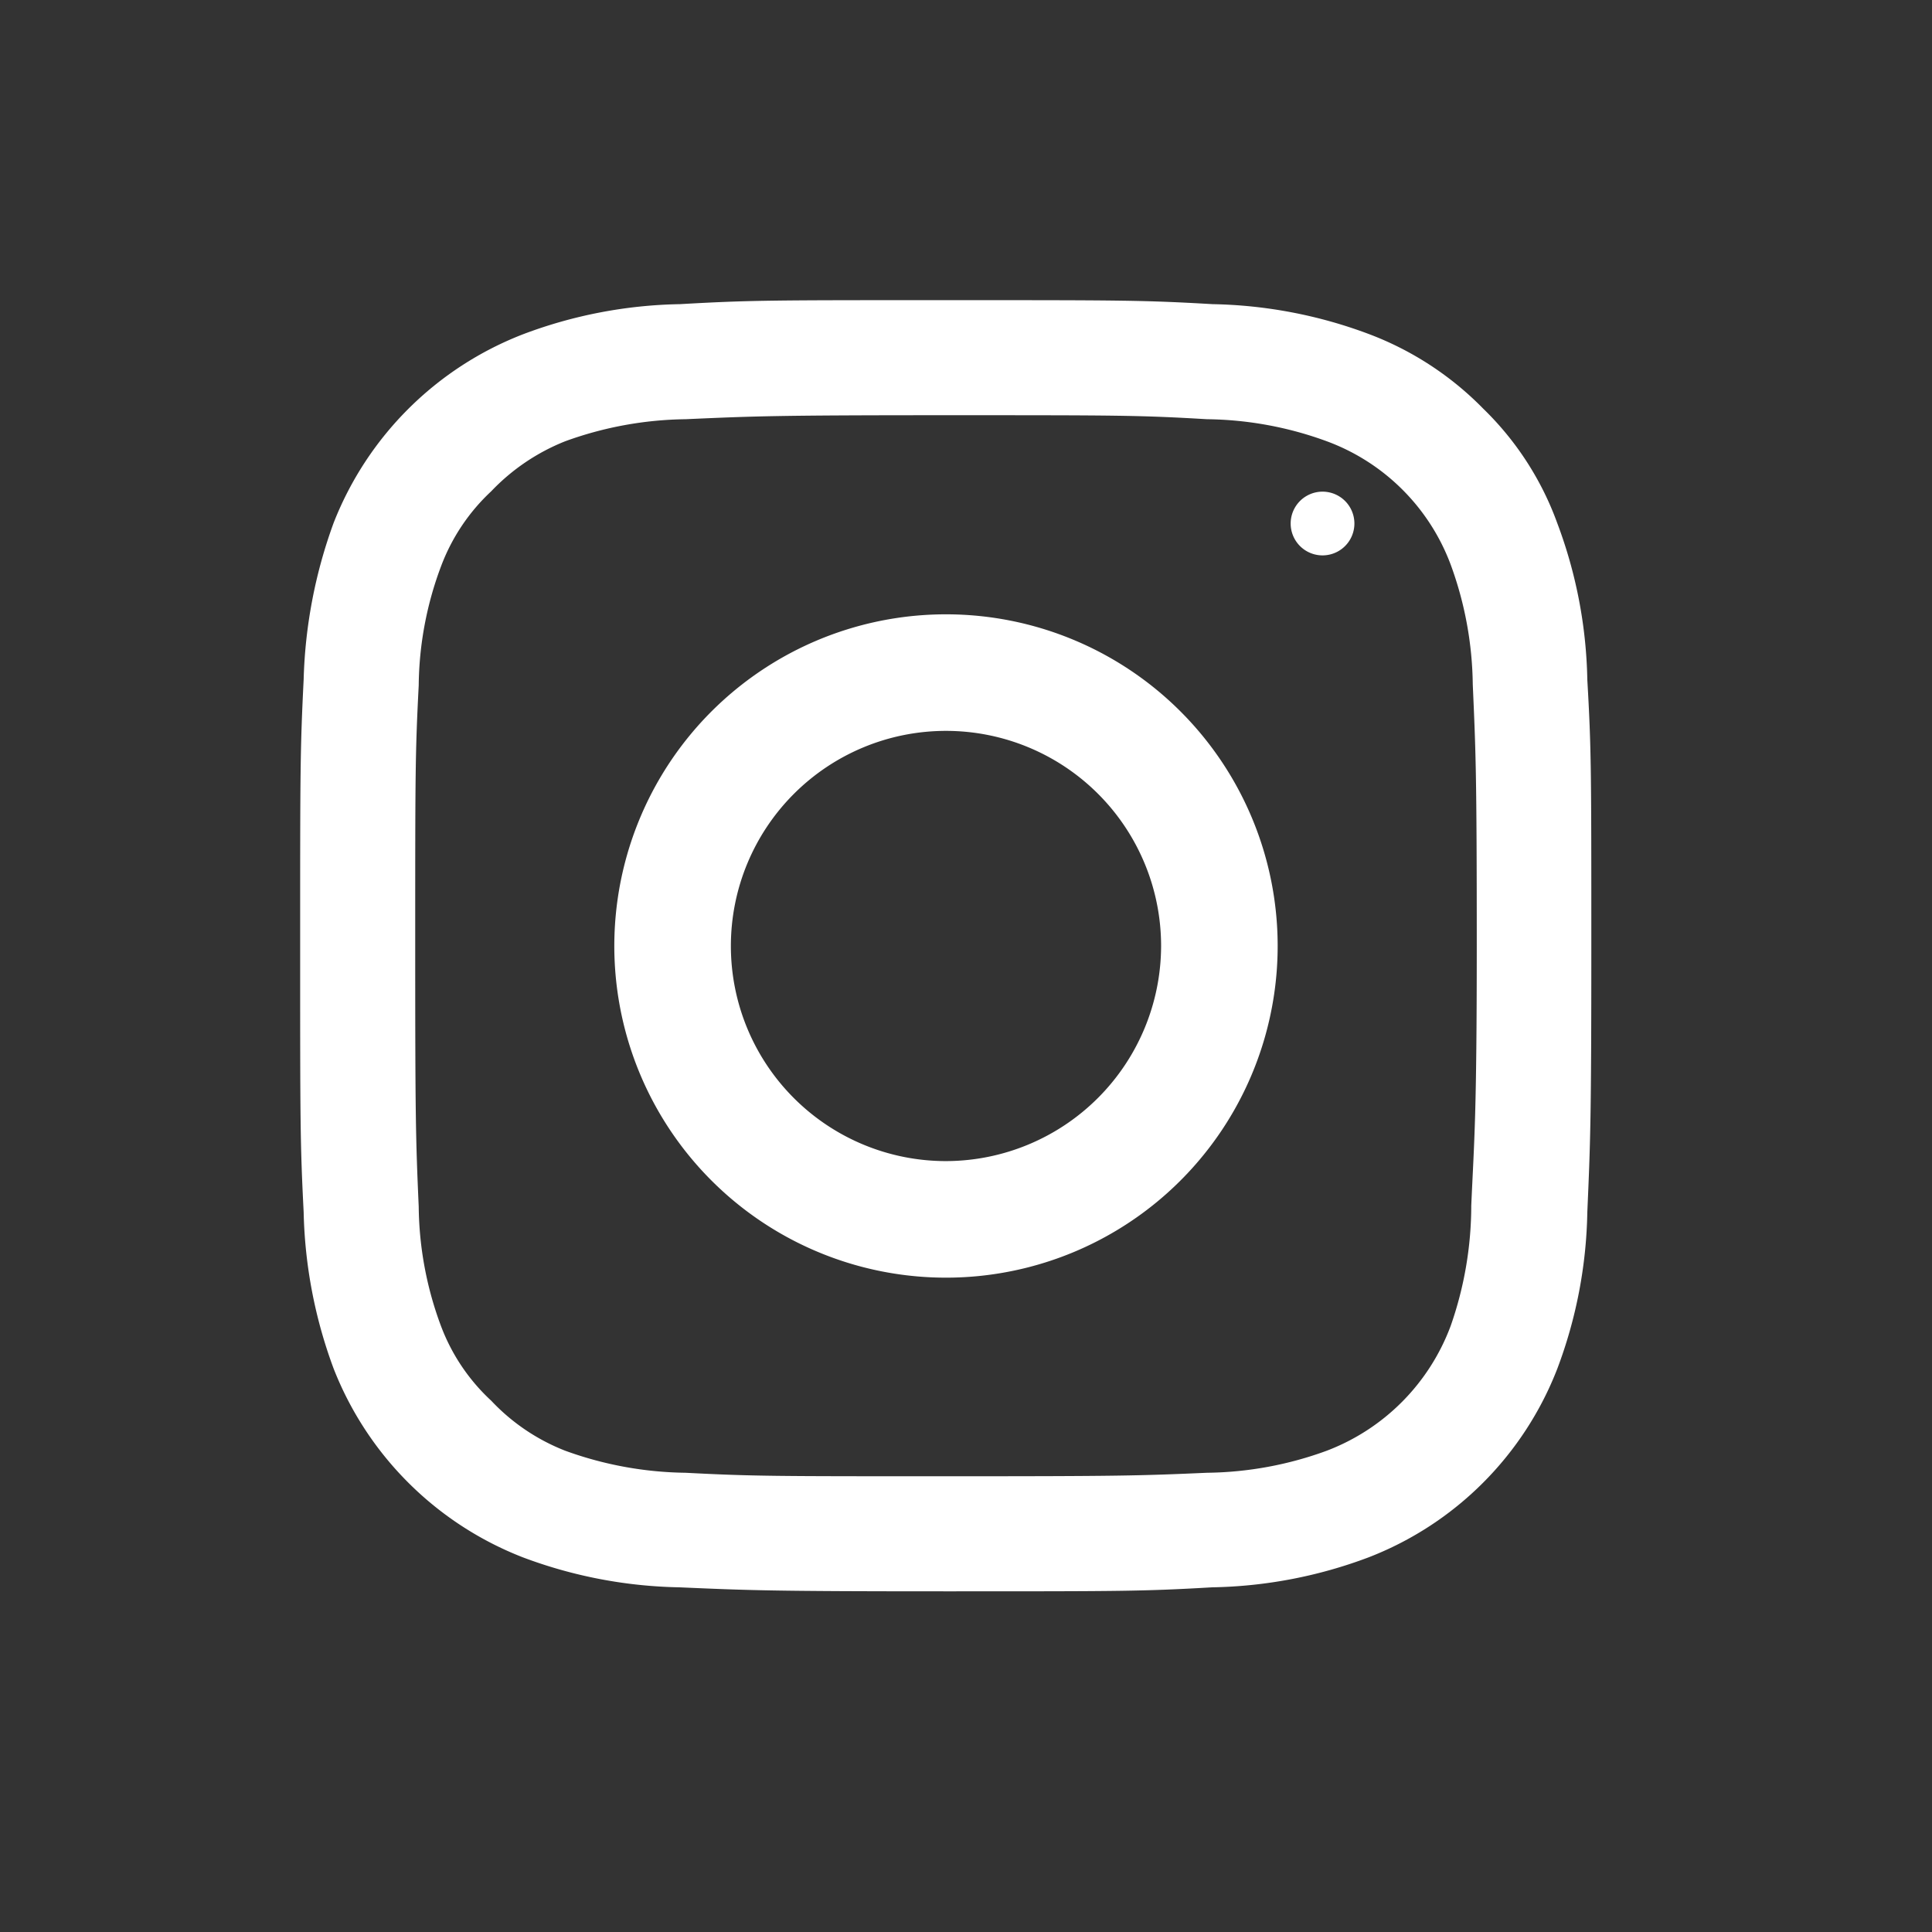 <svg id="Ebene_2" data-name="Ebene 2" xmlns="http://www.w3.org/2000/svg" width="38.62" height="38.62" viewBox="0 0 38.62 38.62">
  <rect x="0" y="0" width="38.62" height="38.62" fill="#333333" stroke="none"/>
  <g id="Ebene_1" data-name="Ebene 1">
    <g id="Gruppe_1464" data-name="Gruppe 1464">
      <g id="instagram">
        <path id="Pfad_5" data-name="Pfad 5" d="M31.13,10.46a6.07,6.07,0,0,0-1.48-2.29,6.31,6.31,0,0,0-2.28-1.49,9.35,9.35,0,0,0-3.13-.6C22.86,6,22.42,6,18.91,6S15,6,13.59,6.08a9.3,9.3,0,0,0-3.13.6,6.64,6.64,0,0,0-3.79,3.77,9.87,9.87,0,0,0-.6,3.13C6,15,6,15.4,6,18.91s0,3.94.07,5.32a9.55,9.55,0,0,0,.6,3.13,6.65,6.65,0,0,0,3.78,3.77,9.35,9.35,0,0,0,3.13.6c1.38.06,1.82.08,5.33.08s3.94,0,5.32-.08a9.3,9.3,0,0,0,3.13-.6,6.6,6.6,0,0,0,3.77-3.77,9.3,9.3,0,0,0,.6-3.13c.06-1.38.08-1.82.08-5.32s0-3.94-.08-5.32a9.35,9.35,0,0,0-.6-3.13ZM29.41,24.1A7.28,7.28,0,0,1,29,26.5,4.26,4.26,0,0,1,26.52,29a7.17,7.17,0,0,1-2.39.44c-1.36.06-1.77.07-5.22.07s-3.85,0-5.21-.07A7.28,7.28,0,0,1,11.3,29a4.05,4.05,0,0,1-1.48-1,3.9,3.9,0,0,1-1-1.48,7,7,0,0,1-.45-2.4c-.06-1.36-.07-1.77-.07-5.21s0-3.85.07-5.21a6.94,6.94,0,0,1,.45-2.39,3.94,3.94,0,0,1,1-1.49,4.16,4.16,0,0,1,1.48-1,7.28,7.28,0,0,1,2.4-.44c1.36-.06,1.77-.08,5.21-.08s3.86,0,5.22.08a7.17,7.17,0,0,1,2.39.44A4.19,4.19,0,0,1,29,11.29a7.17,7.17,0,0,1,.44,2.39c.06,1.36.08,1.77.08,5.21S29.47,22.75,29.41,24.1Z" fill="#fff"/>
        <path id="Pfad_6" data-name="Pfad 6" d="M18.91,12.28a6.63,6.63,0,1,0,6.63,6.62A6.63,6.63,0,0,0,18.91,12.28Zm0,10.93a4.3,4.3,0,1,1,4.3-4.3h0a4.31,4.31,0,0,1-4.3,4.3Z" fill="#fff"/>
        <path id="Pfad_7" data-name="Pfad 7" d="M25.8,10.47a.637.637,0,1,0,0-.01Z" fill="#fff"/>
      </g>
      <g id="Ebene_1-2" data-name="Ebene 1-2">
        <g id="Gruppe_444-2" data-name="Gruppe 444-2">
          <circle id="Ellipse_2-2" data-name="Ellipse 2-2" cx="19.31" cy="19.31" r="19.31" transform="translate(0 0)" fill="none"/>
        </g>
      </g>
    </g>
  </g>
</svg>
